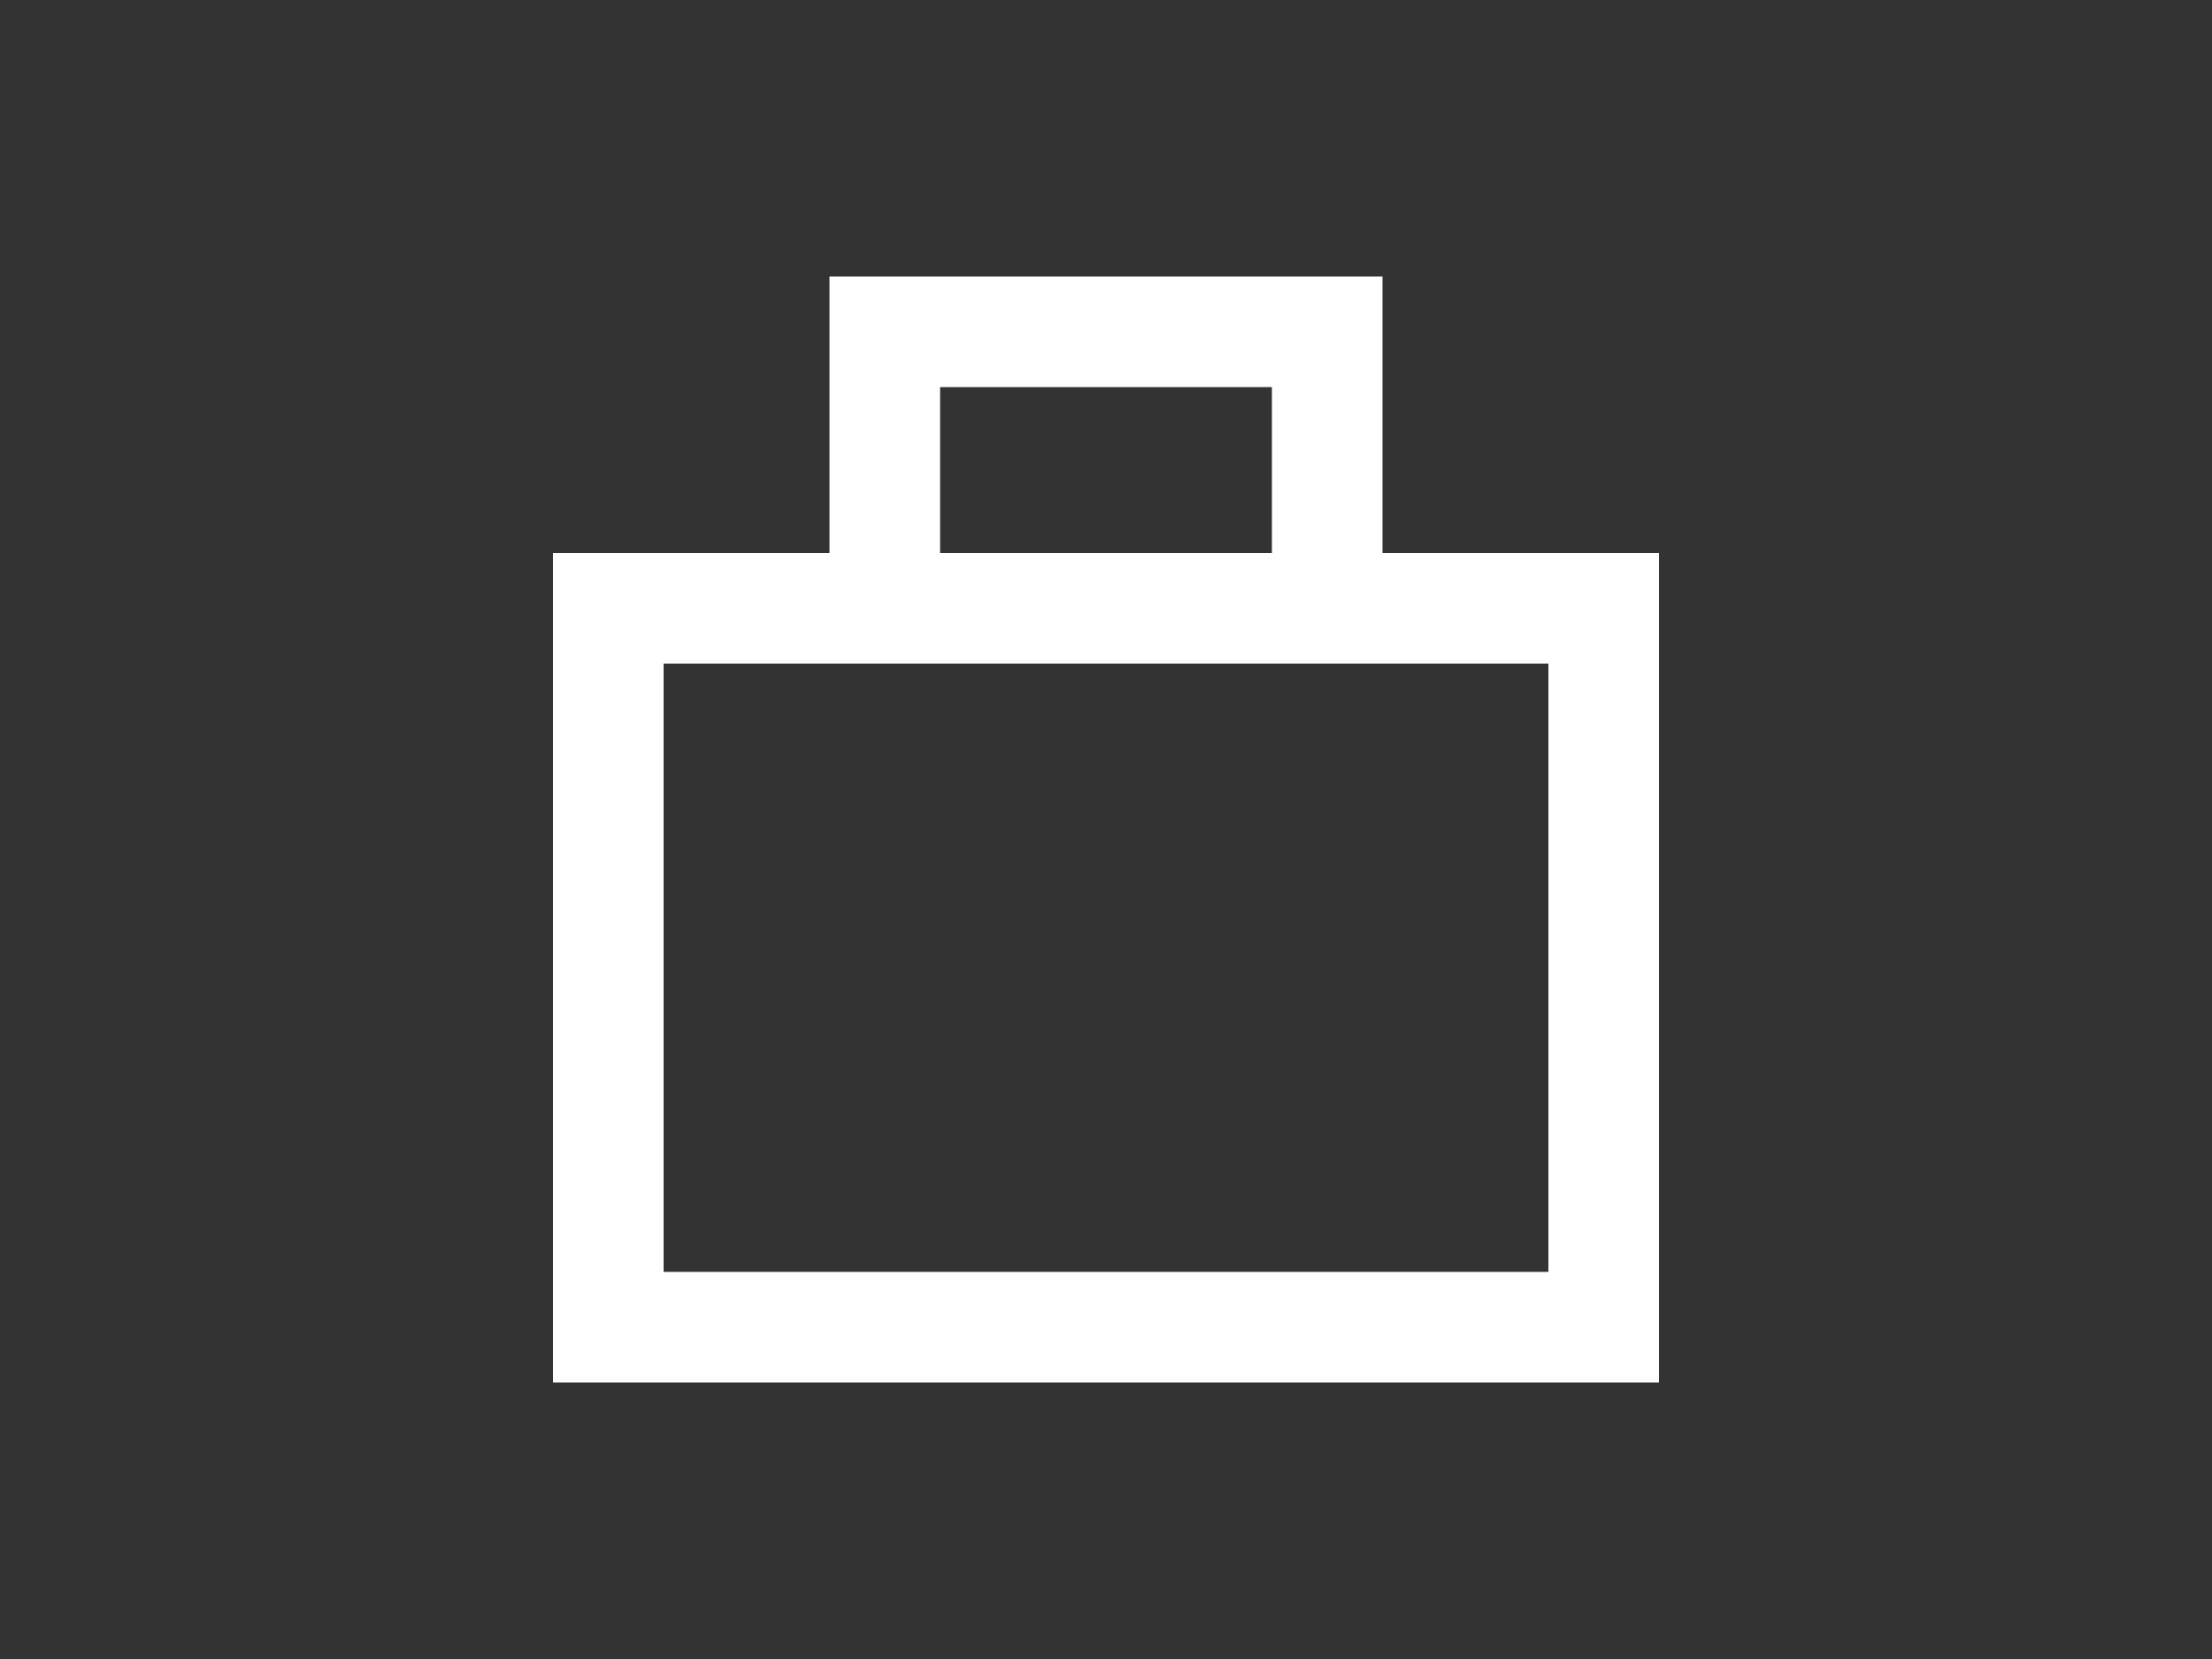 <svg width="40" height="30" viewBox="0 0 40 30" fill="none" xmlns="http://www.w3.org/2000/svg">
<rect x="0" y="0" width="40" height="30" fill="#333333" stroke="none"/>
<path fill-rule="evenodd" clip-rule="evenodd" d="M17 7H23V10H17V7ZM15 10V7V5H17H23H25V7V10H28H30V12V23V25H28H12H10V23V12V10H12H15ZM25 12H23H17H15H12V23H28V12H25Z" fill="white"/>
</svg>
